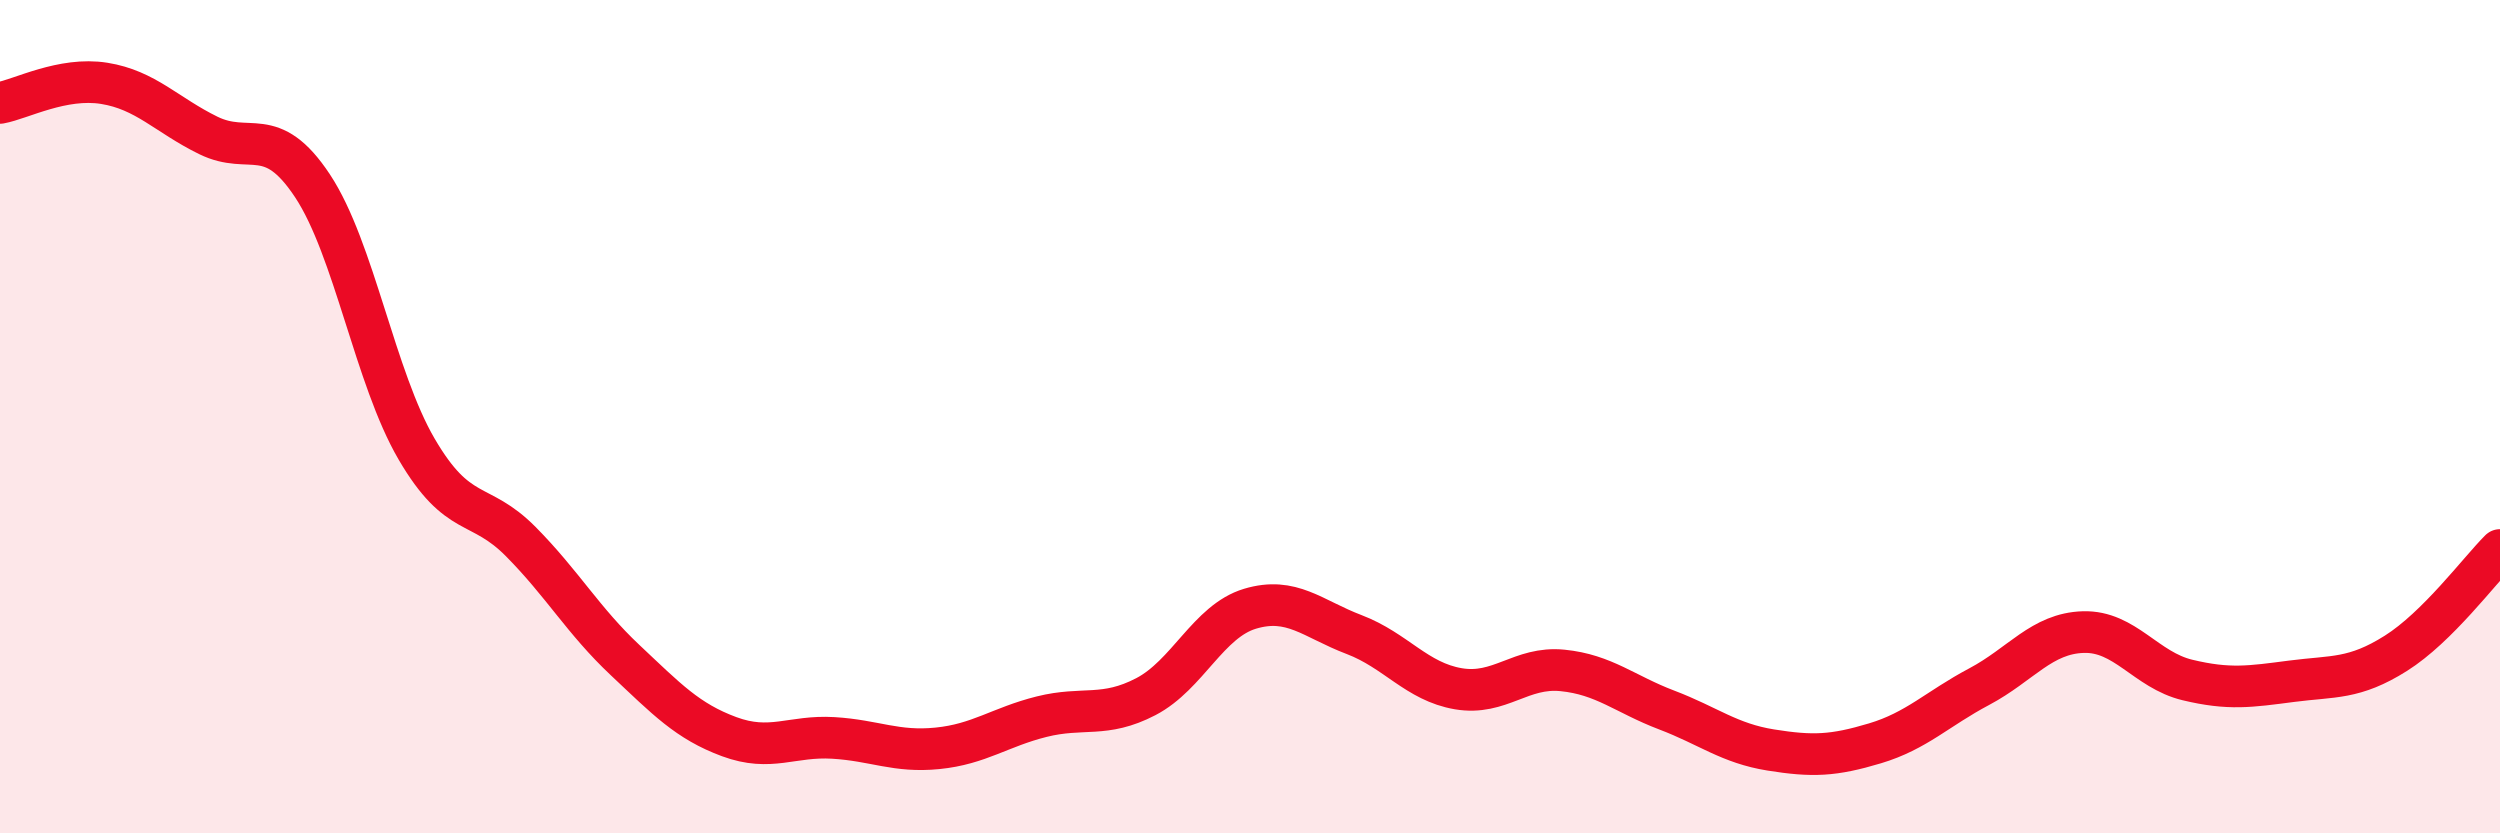 
    <svg width="60" height="20" viewBox="0 0 60 20" xmlns="http://www.w3.org/2000/svg">
      <path
        d="M 0,2.47 C 0.5,2.38 1.5,1.84 2.5,2 C 3.5,2.16 4,2.76 5,3.25 C 6,3.74 6.5,2.95 7.5,4.46 C 8.5,5.97 9,9.07 10,10.78 C 11,12.49 11.5,11.99 12.5,13 C 13.5,14.01 14,14.9 15,15.84 C 16,16.78 16.5,17.31 17.5,17.68 C 18.5,18.05 19,17.65 20,17.71 C 21,17.77 21.5,18.06 22.5,17.96 C 23.5,17.86 24,17.45 25,17.2 C 26,16.95 26.5,17.24 27.5,16.72 C 28.5,16.2 29,14.91 30,14.61 C 31,14.31 31.5,14.85 32.5,15.23 C 33.5,15.61 34,16.36 35,16.53 C 36,16.7 36.5,15.99 37.5,16.09 C 38.5,16.19 39,16.66 40,17.04 C 41,17.42 41.5,17.84 42.5,18 C 43.5,18.16 44,18.14 45,17.84 C 46,17.54 46.5,17.01 47.5,16.48 C 48.5,15.95 49,15.2 50,15.17 C 51,15.14 51.5,16.08 52.5,16.32 C 53.5,16.56 54,16.48 55,16.35 C 56,16.22 56.5,16.31 57.5,15.68 C 58.5,15.05 59.5,13.7 60,13.2L60 20L0 20Z"
        fill="#EB0A25"
        opacity="0.1"
        stroke-linecap="round"
        stroke-linejoin="round"
      />
      <path
        d="M 0,2.47 C 0.5,2.38 1.5,1.84 2.5,2 C 3.5,2.16 4,2.76 5,3.25 C 6,3.74 6.5,2.95 7.5,4.46 C 8.5,5.97 9,9.07 10,10.78 C 11,12.49 11.5,11.99 12.5,13 C 13.5,14.01 14,14.9 15,15.84 C 16,16.78 16.5,17.31 17.5,17.68 C 18.5,18.05 19,17.65 20,17.71 C 21,17.77 21.5,18.06 22.5,17.96 C 23.5,17.86 24,17.45 25,17.2 C 26,16.95 26.5,17.24 27.5,16.72 C 28.5,16.2 29,14.91 30,14.61 C 31,14.31 31.5,14.85 32.5,15.23 C 33.5,15.61 34,16.36 35,16.53 C 36,16.7 36.5,15.99 37.5,16.09 C 38.5,16.19 39,16.66 40,17.04 C 41,17.42 41.5,17.84 42.5,18 C 43.5,18.16 44,18.14 45,17.84 C 46,17.54 46.5,17.01 47.5,16.48 C 48.5,15.95 49,15.2 50,15.17 C 51,15.14 51.5,16.08 52.5,16.32 C 53.5,16.56 54,16.48 55,16.35 C 56,16.22 56.5,16.31 57.5,15.68 C 58.5,15.05 59.5,13.7 60,13.2"
        stroke="#EB0A25"
        stroke-width="1"
        fill="none"
        stroke-linecap="round"
        stroke-linejoin="round"
      />
    </svg>
  